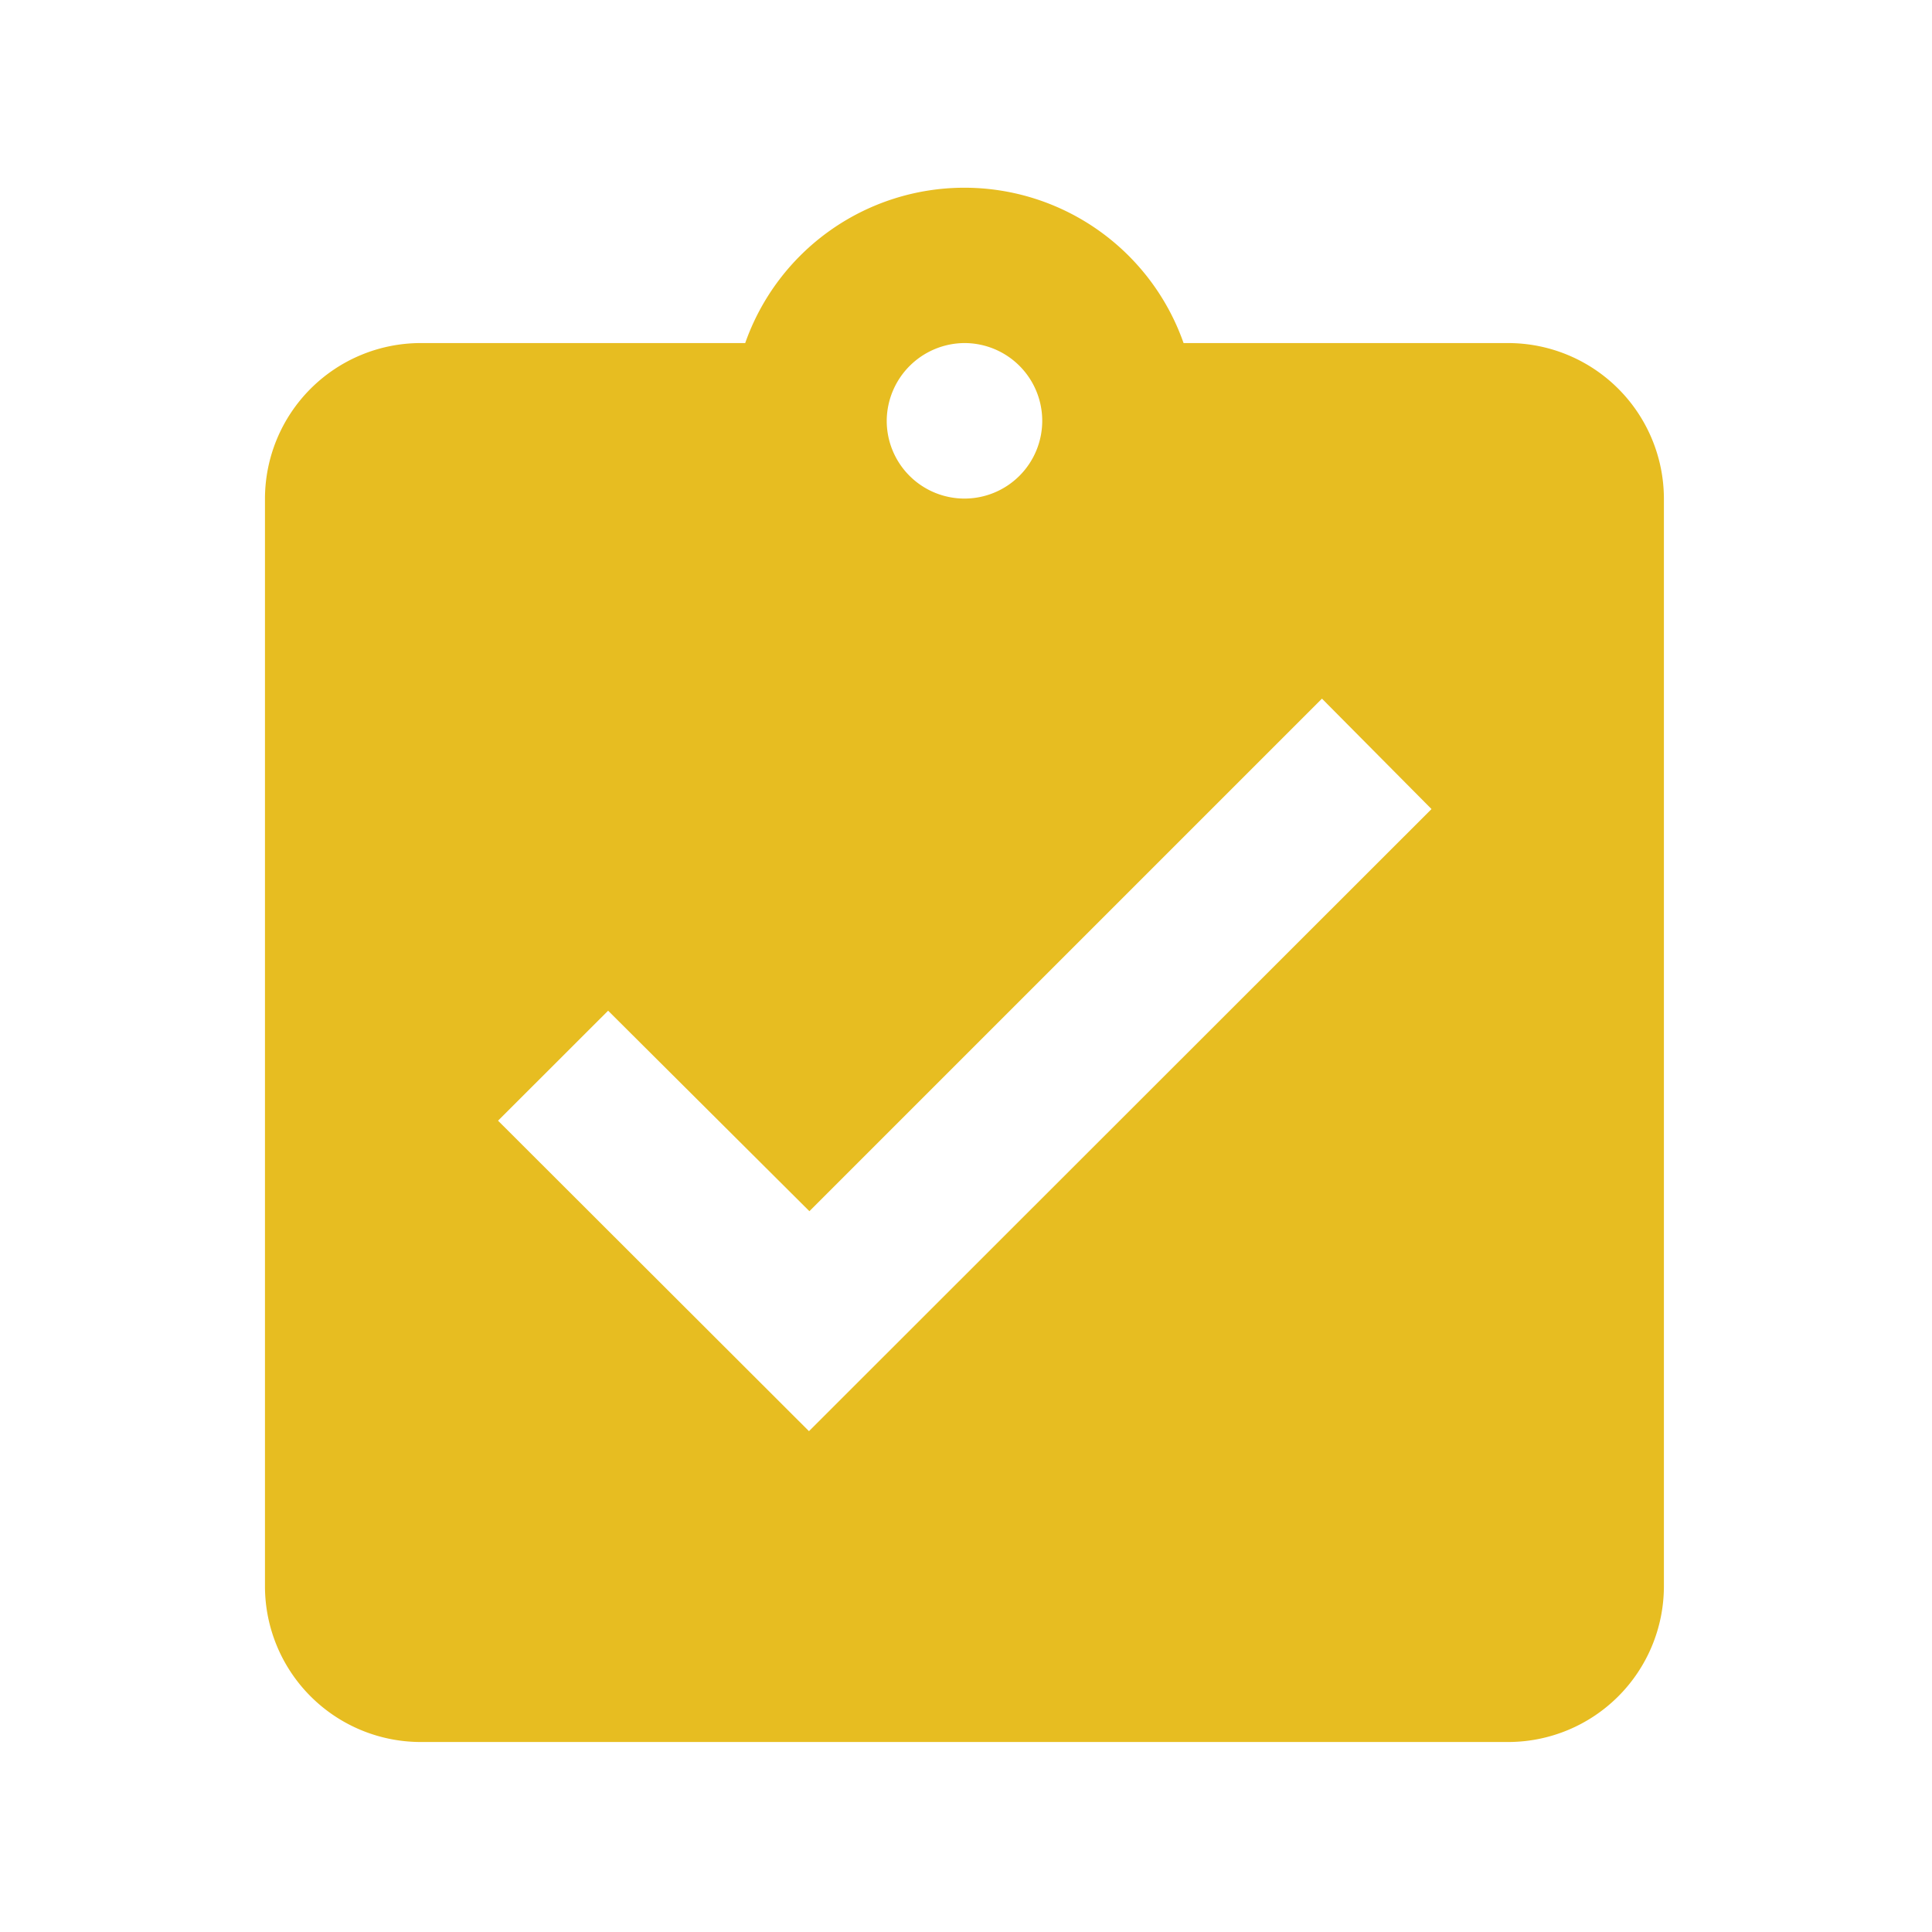<svg xmlns="http://www.w3.org/2000/svg" viewBox="0 0 222.39 222.39"><defs><style>.cls-1{fill:#e7bd21;}.cls-2{fill:none;}</style></defs><title>data migration_1</title><g id="Layer_2" data-name="Layer 2"><g id="Layer_1-2" data-name="Layer 1"><path class="cls-1" d="M173.64,39.49h-37.4a26.74,26.74,0,0,0-50.46,0H48.39A17.94,17.94,0,0,0,30.5,57.38V182.63a17.94,17.94,0,0,0,17.89,17.89H173.64a17.94,17.94,0,0,0,17.89-17.89V57.38A17.94,17.94,0,0,0,173.64,39.49Zm-62.63,0a8.95,8.95,0,1,1-8.94,8.95A9,9,0,0,1,111,39.49ZM93.12,164.74,57.33,129,70,116.34l23.17,23.08,59-59,12.61,12.71Z"/><path class="cls-2" d="M0,0H222.39V222.39H0Z"/></g></g></svg>